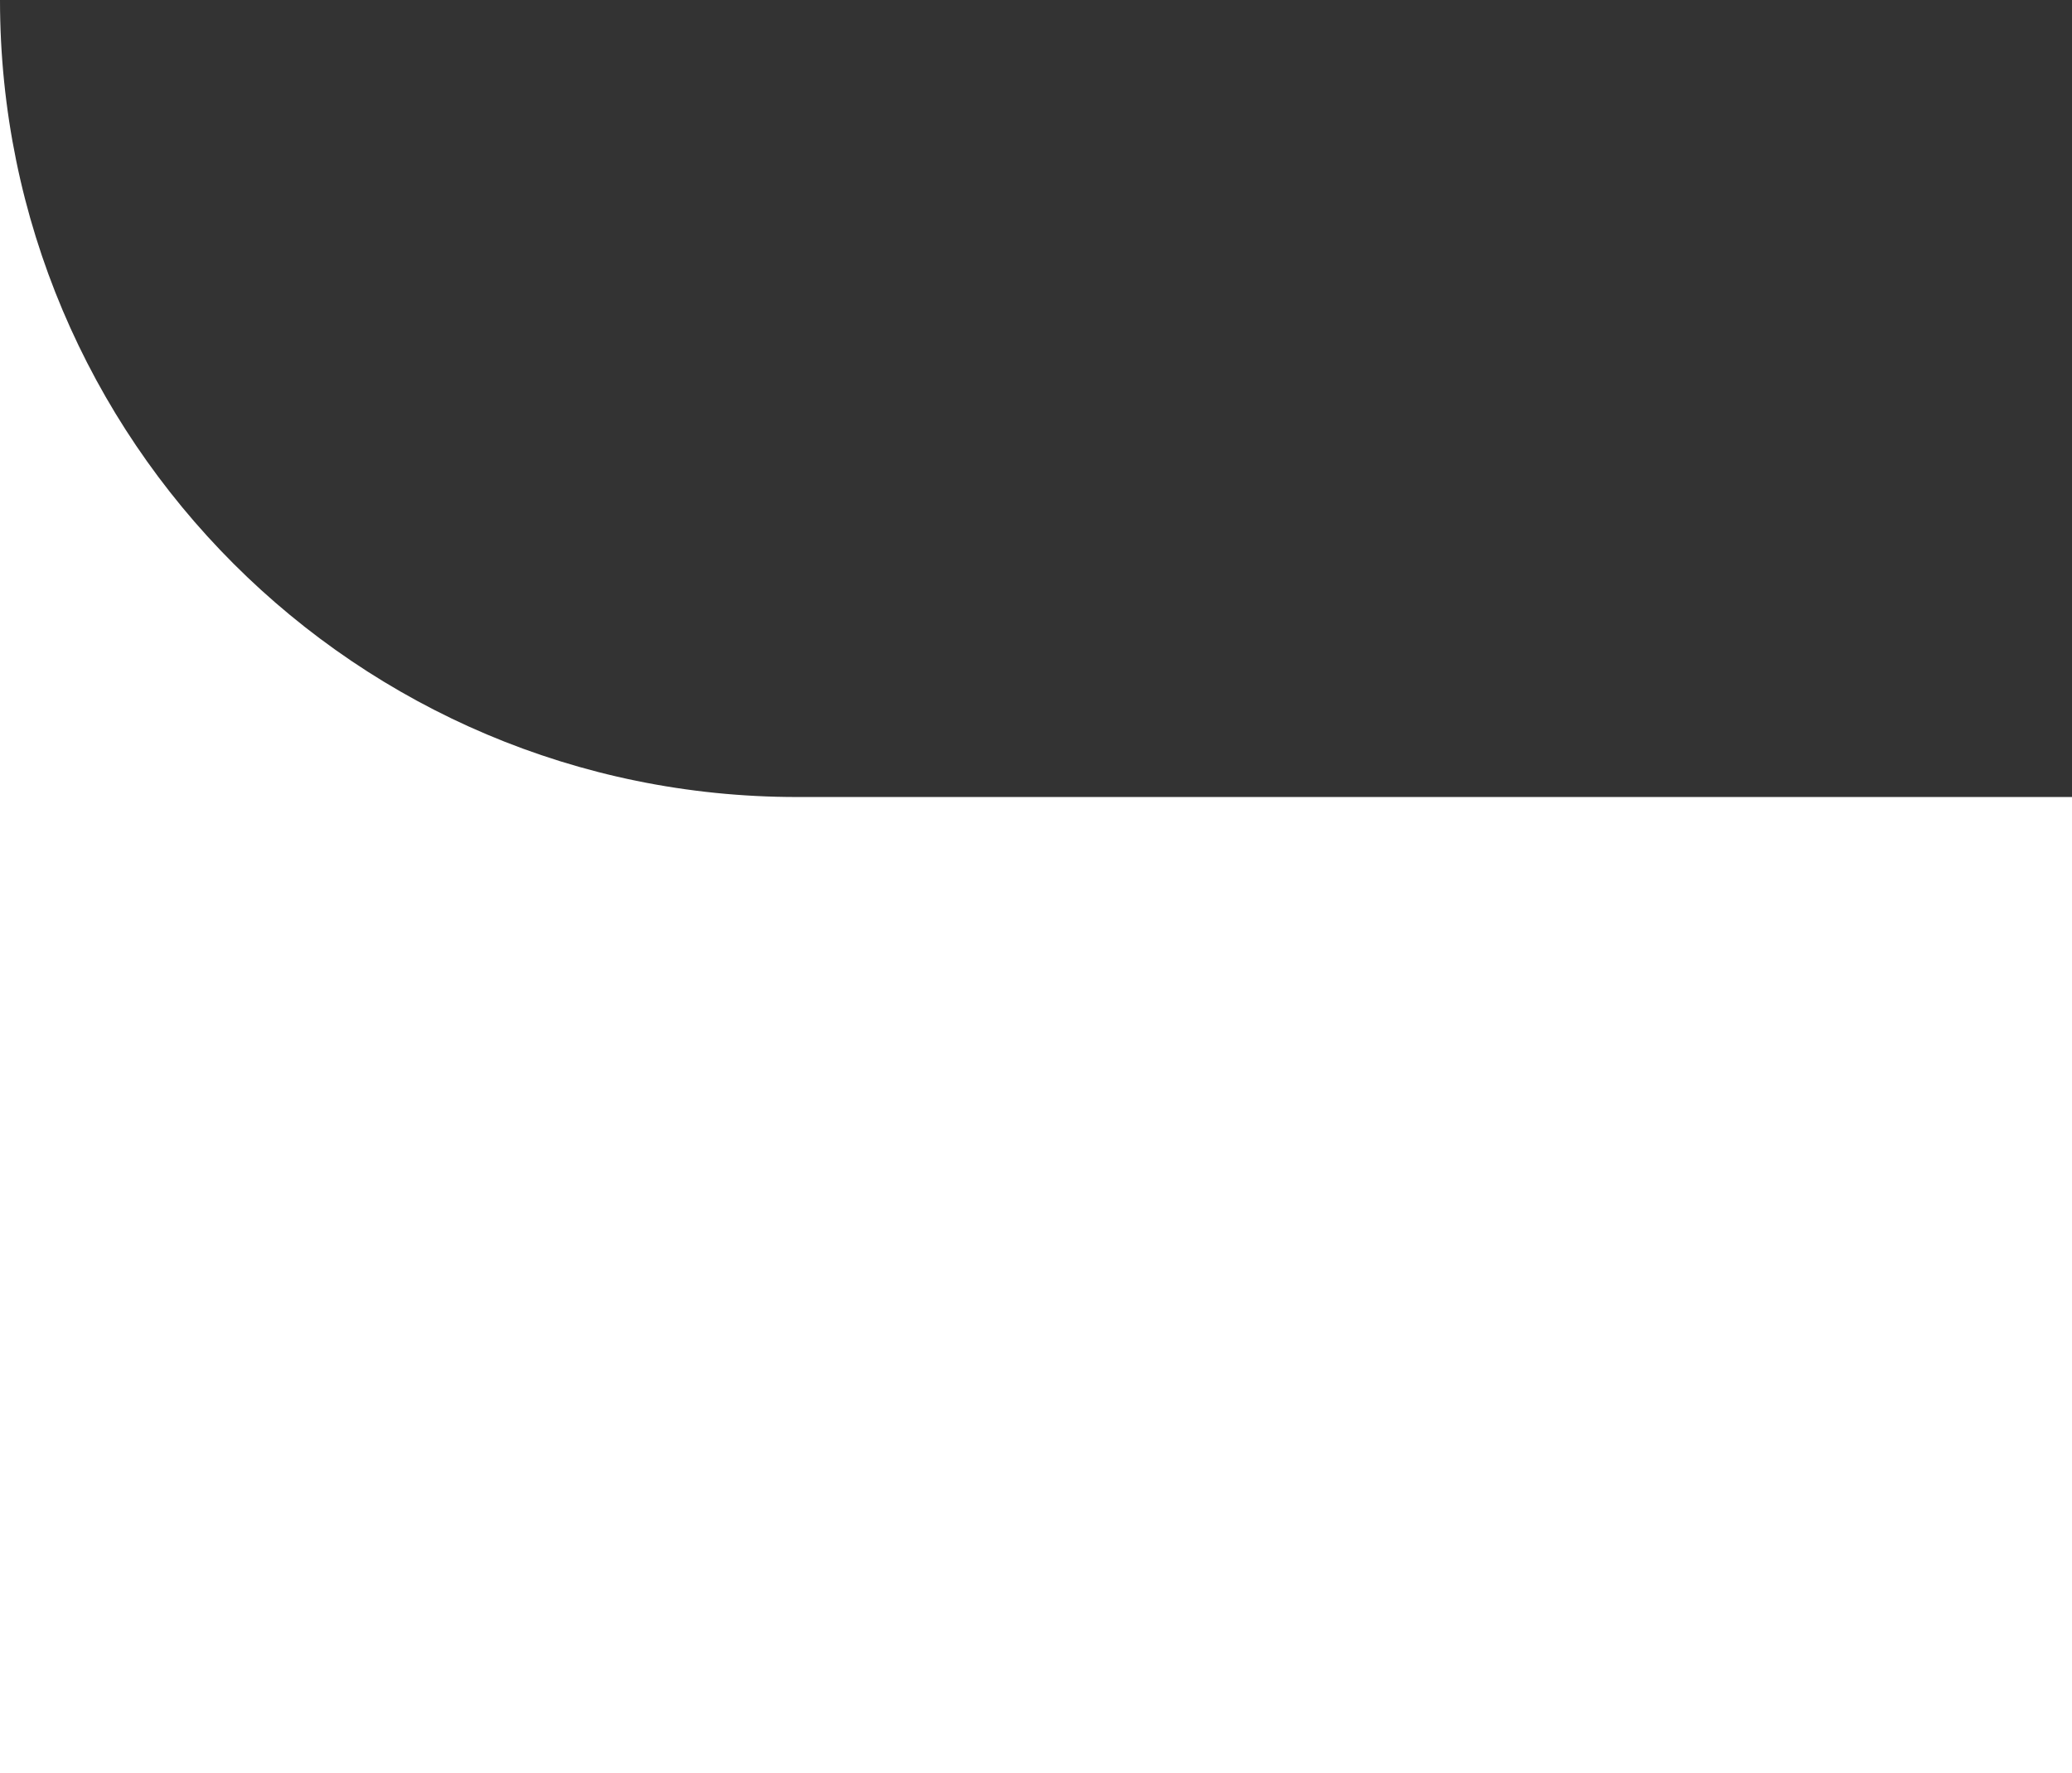 <?xml version="1.0" encoding="UTF-8"?> <svg xmlns="http://www.w3.org/2000/svg" width="208" height="178" viewBox="0 0 208 178" fill="none"><rect x="0" y="0" width="208" height="178" fill="#333333" stroke="none"/> <path fill-rule="evenodd" clip-rule="evenodd" d="M0 178V0C0 44.183 35.817 80 80 80H208V178H0Z" fill="white"></path> </svg> 